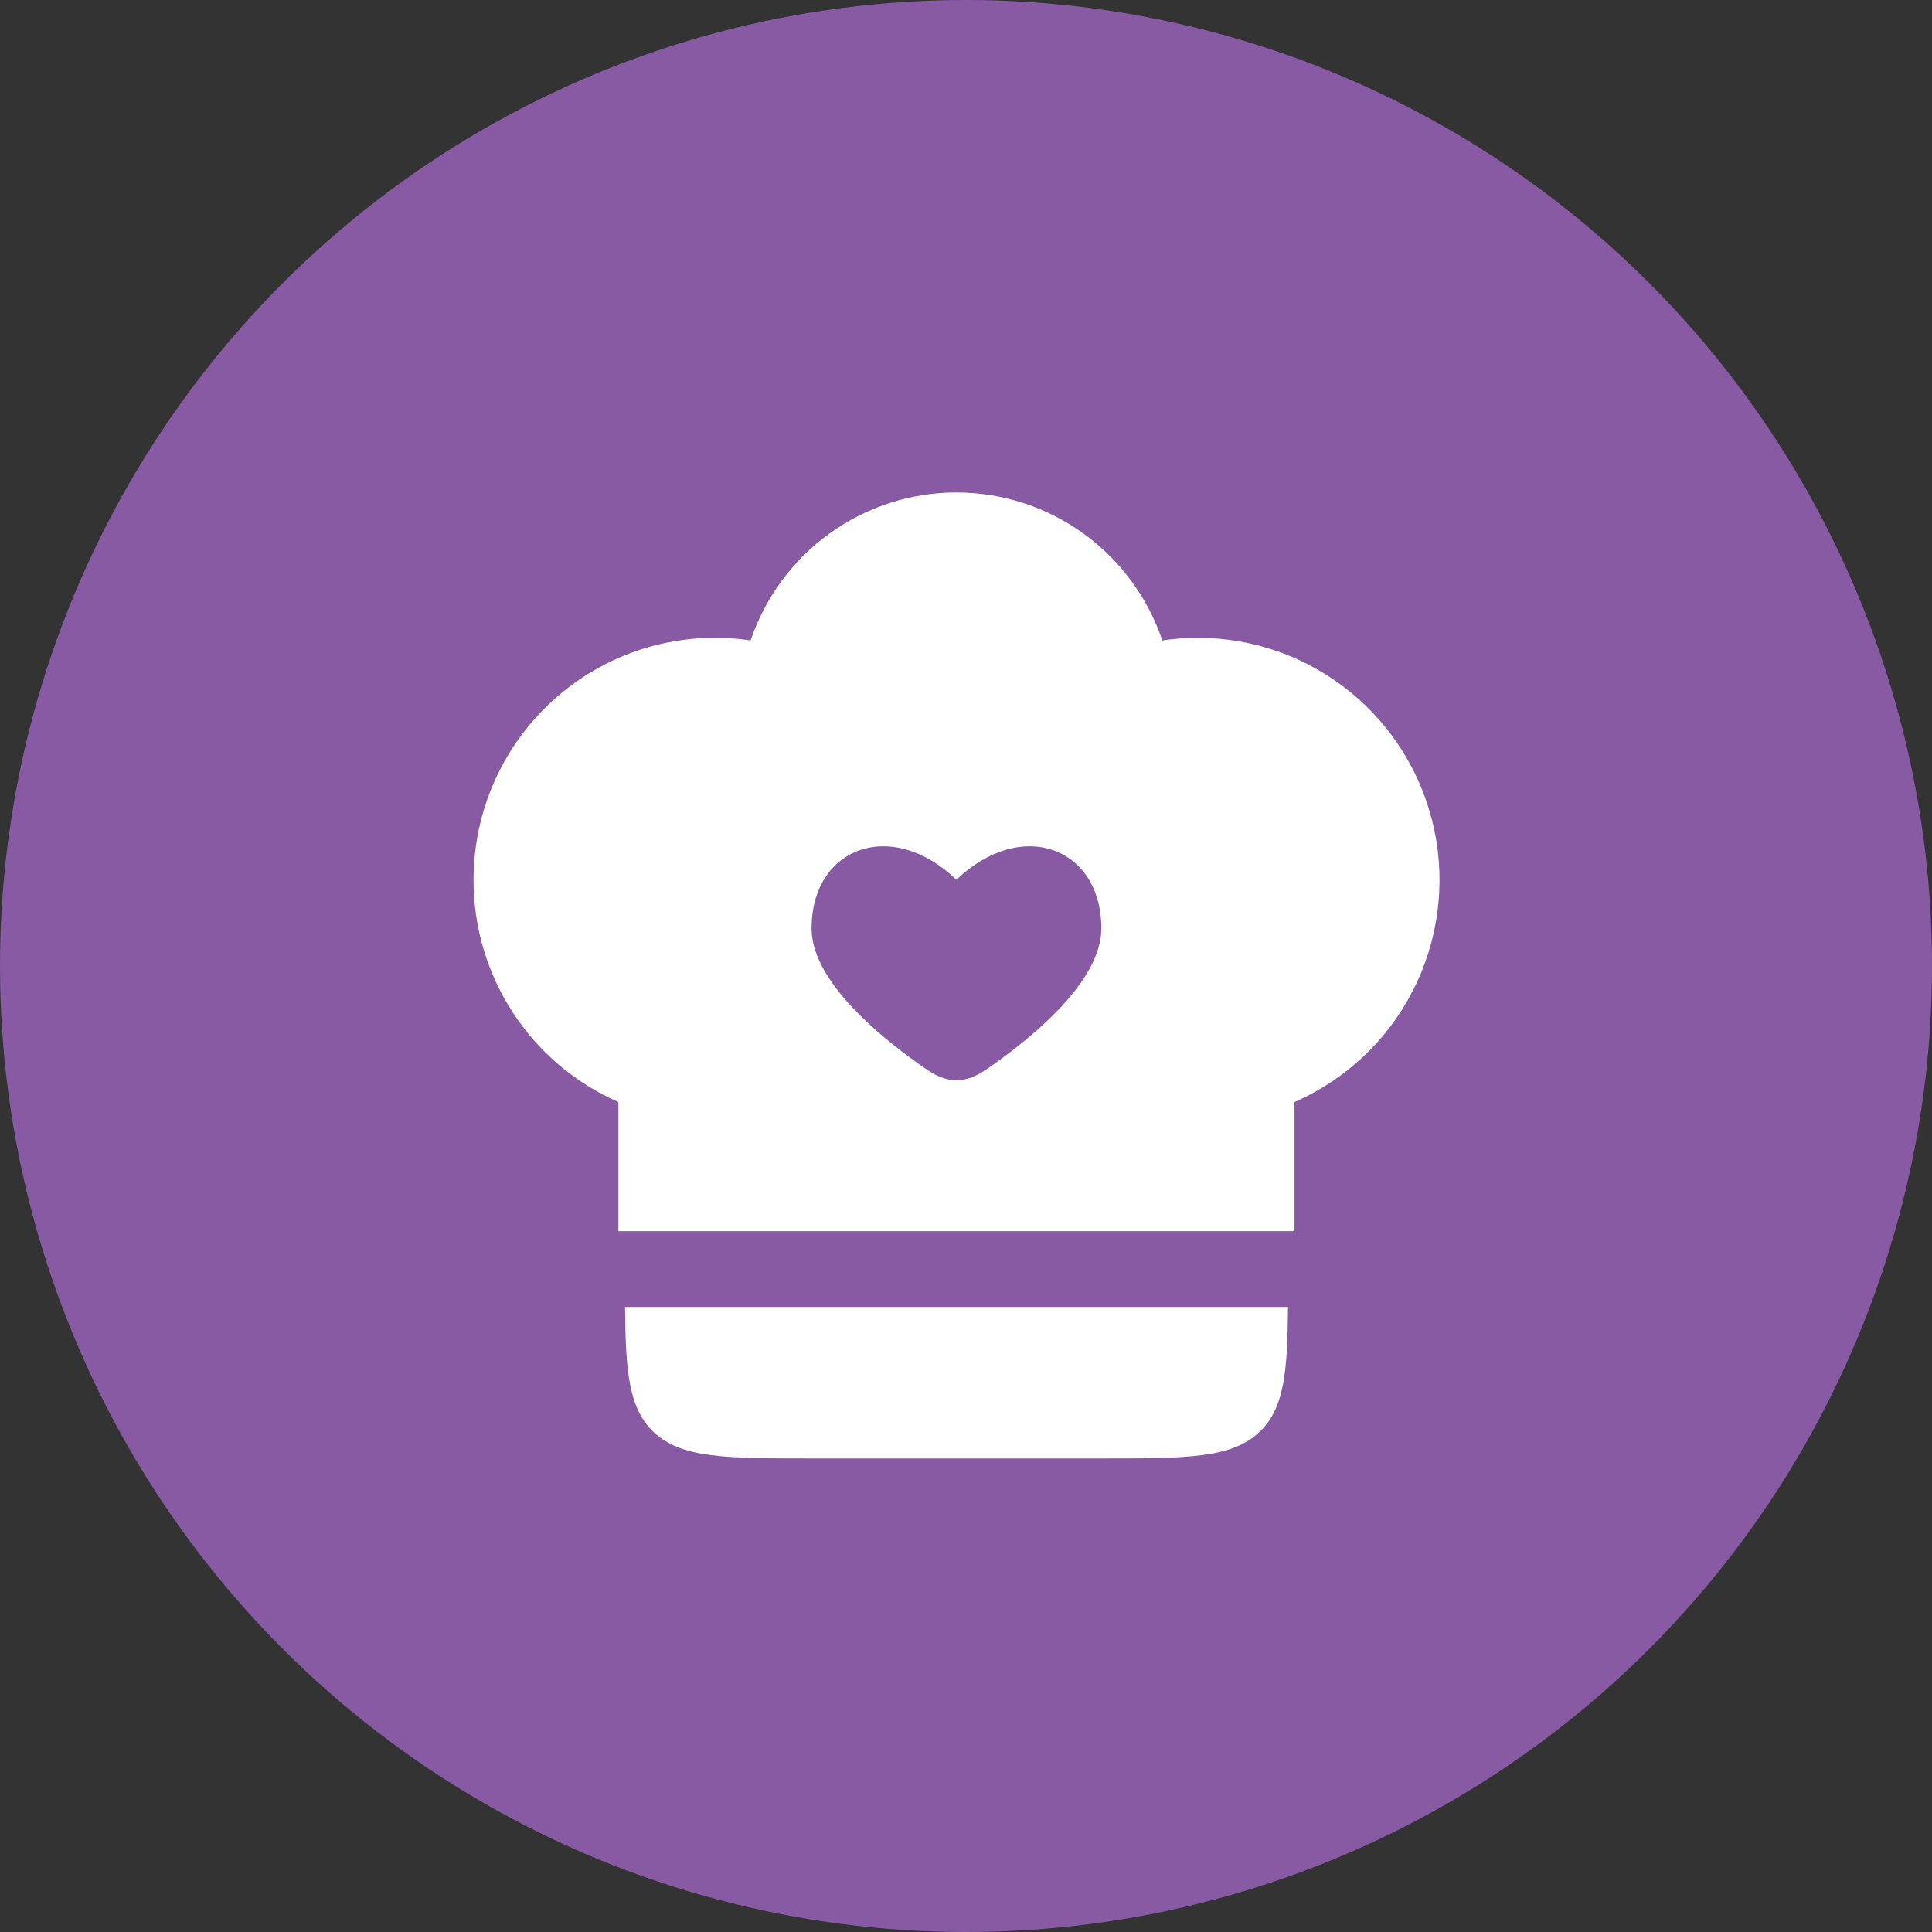 <svg width="102" height="102" viewBox="0 0 102 102" fill="none" xmlns="http://www.w3.org/2000/svg">
<rect x="0" y="0" width="102" height="102" fill="#333333" stroke="none"/>
<circle cx="51" cy="51" r="51" fill="#875AA3"/>
<path fill-rule="evenodd" clip-rule="evenodd" d="M25 46.46C25 44.621 25.395 42.804 26.158 41.133C26.922 39.461 28.036 37.974 29.424 36.774C30.812 35.574 32.443 34.687 34.203 34.176C35.964 33.665 37.814 33.541 39.627 33.812C40.398 31.534 41.861 29.555 43.81 28.154C45.76 26.753 48.098 26 50.496 26C52.894 26 55.232 26.753 57.181 28.154C59.131 29.555 60.594 31.534 61.365 33.812C61.977 33.719 62.603 33.673 63.244 33.673C66.174 33.672 69.015 34.682 71.29 36.535C73.564 38.388 75.133 40.971 75.731 43.848C76.33 46.725 75.922 49.721 74.576 52.332C73.231 54.943 71.029 57.009 68.343 58.182V65H32.649V58.182C30.375 57.187 28.44 55.548 27.081 53.465C25.723 51.383 24.999 48.948 25 46.46ZM48.056 55.845C45.817 54.193 42.847 51.533 42.847 49.017C42.847 44.739 47.054 43.143 50.496 46.447C53.938 43.143 58.145 44.739 58.145 49.017C58.145 51.536 55.174 54.196 52.936 55.845C51.865 56.63 51.33 57.024 50.496 57.024C49.66 57.024 49.127 56.63 48.056 55.842" fill="white"/>
<path d="M34.46 75.558C33.203 74.322 33.025 72.439 33 69H68C67.975 72.439 67.797 74.322 66.54 75.558C65.074 77 62.718 77 58.002 77H42.998C38.282 77 35.926 77 34.46 75.558Z" fill="white"/>
</svg>

